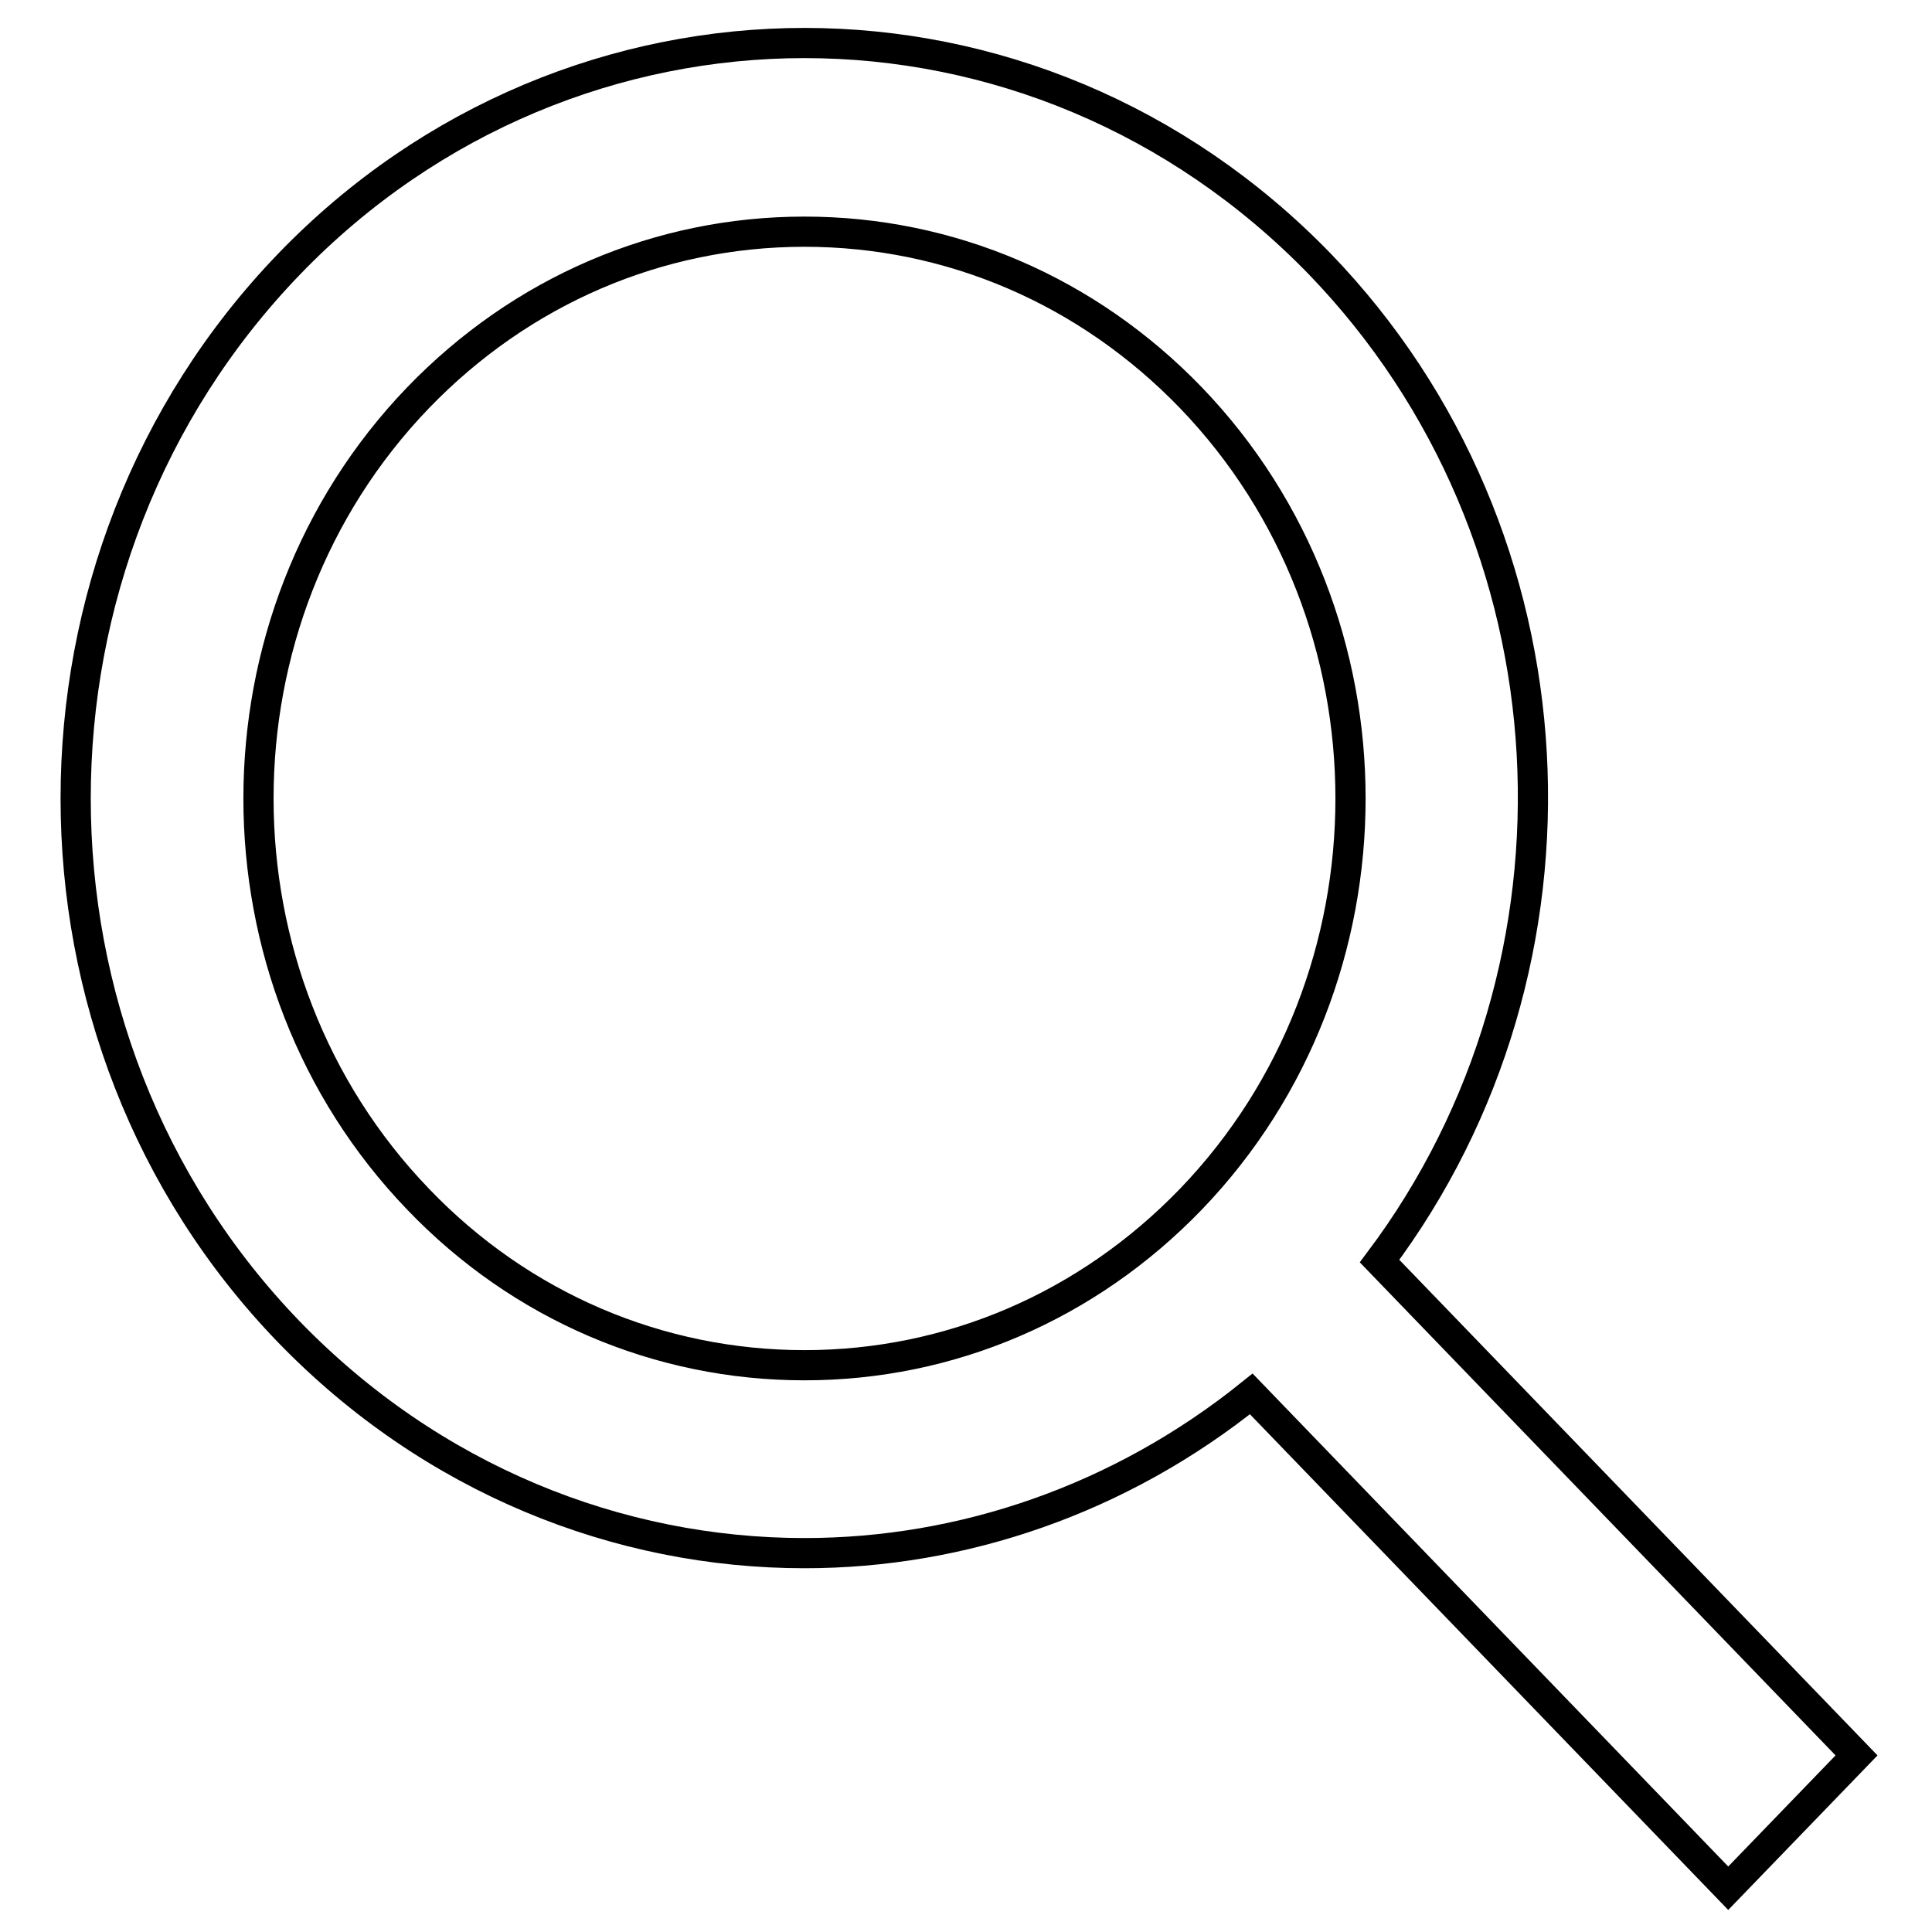 <?xml version="1.0" encoding="utf-8"?>
<!-- Svg Vector Icons : http://www.onlinewebfonts.com/icon -->
<!DOCTYPE svg PUBLIC "-//W3C//DTD SVG 1.1//EN" "http://www.w3.org/Graphics/SVG/1.1/DTD/svg11.dtd">
<svg version="1.1" xmlns="http://www.w3.org/2000/svg" xmlns:xlink="http://www.w3.org/1999/xlink" x="0px" y="0px" viewBox="0 0 256 256" enable-background="new 0 0 256 256" xml:space="preserve">
<g> <path stroke-width="4" fill-opacity="0" stroke="#000000"  d="M246,232.6l-63.2-65.5c29.5-39.3,26.9-96-7.9-132.1C156,15.5,131.3,5.7,106.6,5.7S57.1,15.5,38.3,35 c-37.7,39.1-37.7,102.5,0,141.5c18.9,19.5,43.6,29.3,68.3,29.3c20.9,0,41.8-7.1,59.2-21.1l63.2,65.5L246,232.6z M55.4,158.9 c-28.2-29.3-28.2-76.9,0-106.2c13.7-14.2,31.9-22,51.2-22s37.5,7.8,51.2,22c28.2,29.3,28.2,76.9,0,106.2 c-13.7,14.2-31.9,22-51.2,22S69,173.1,55.4,158.9z"/></g>
</svg>